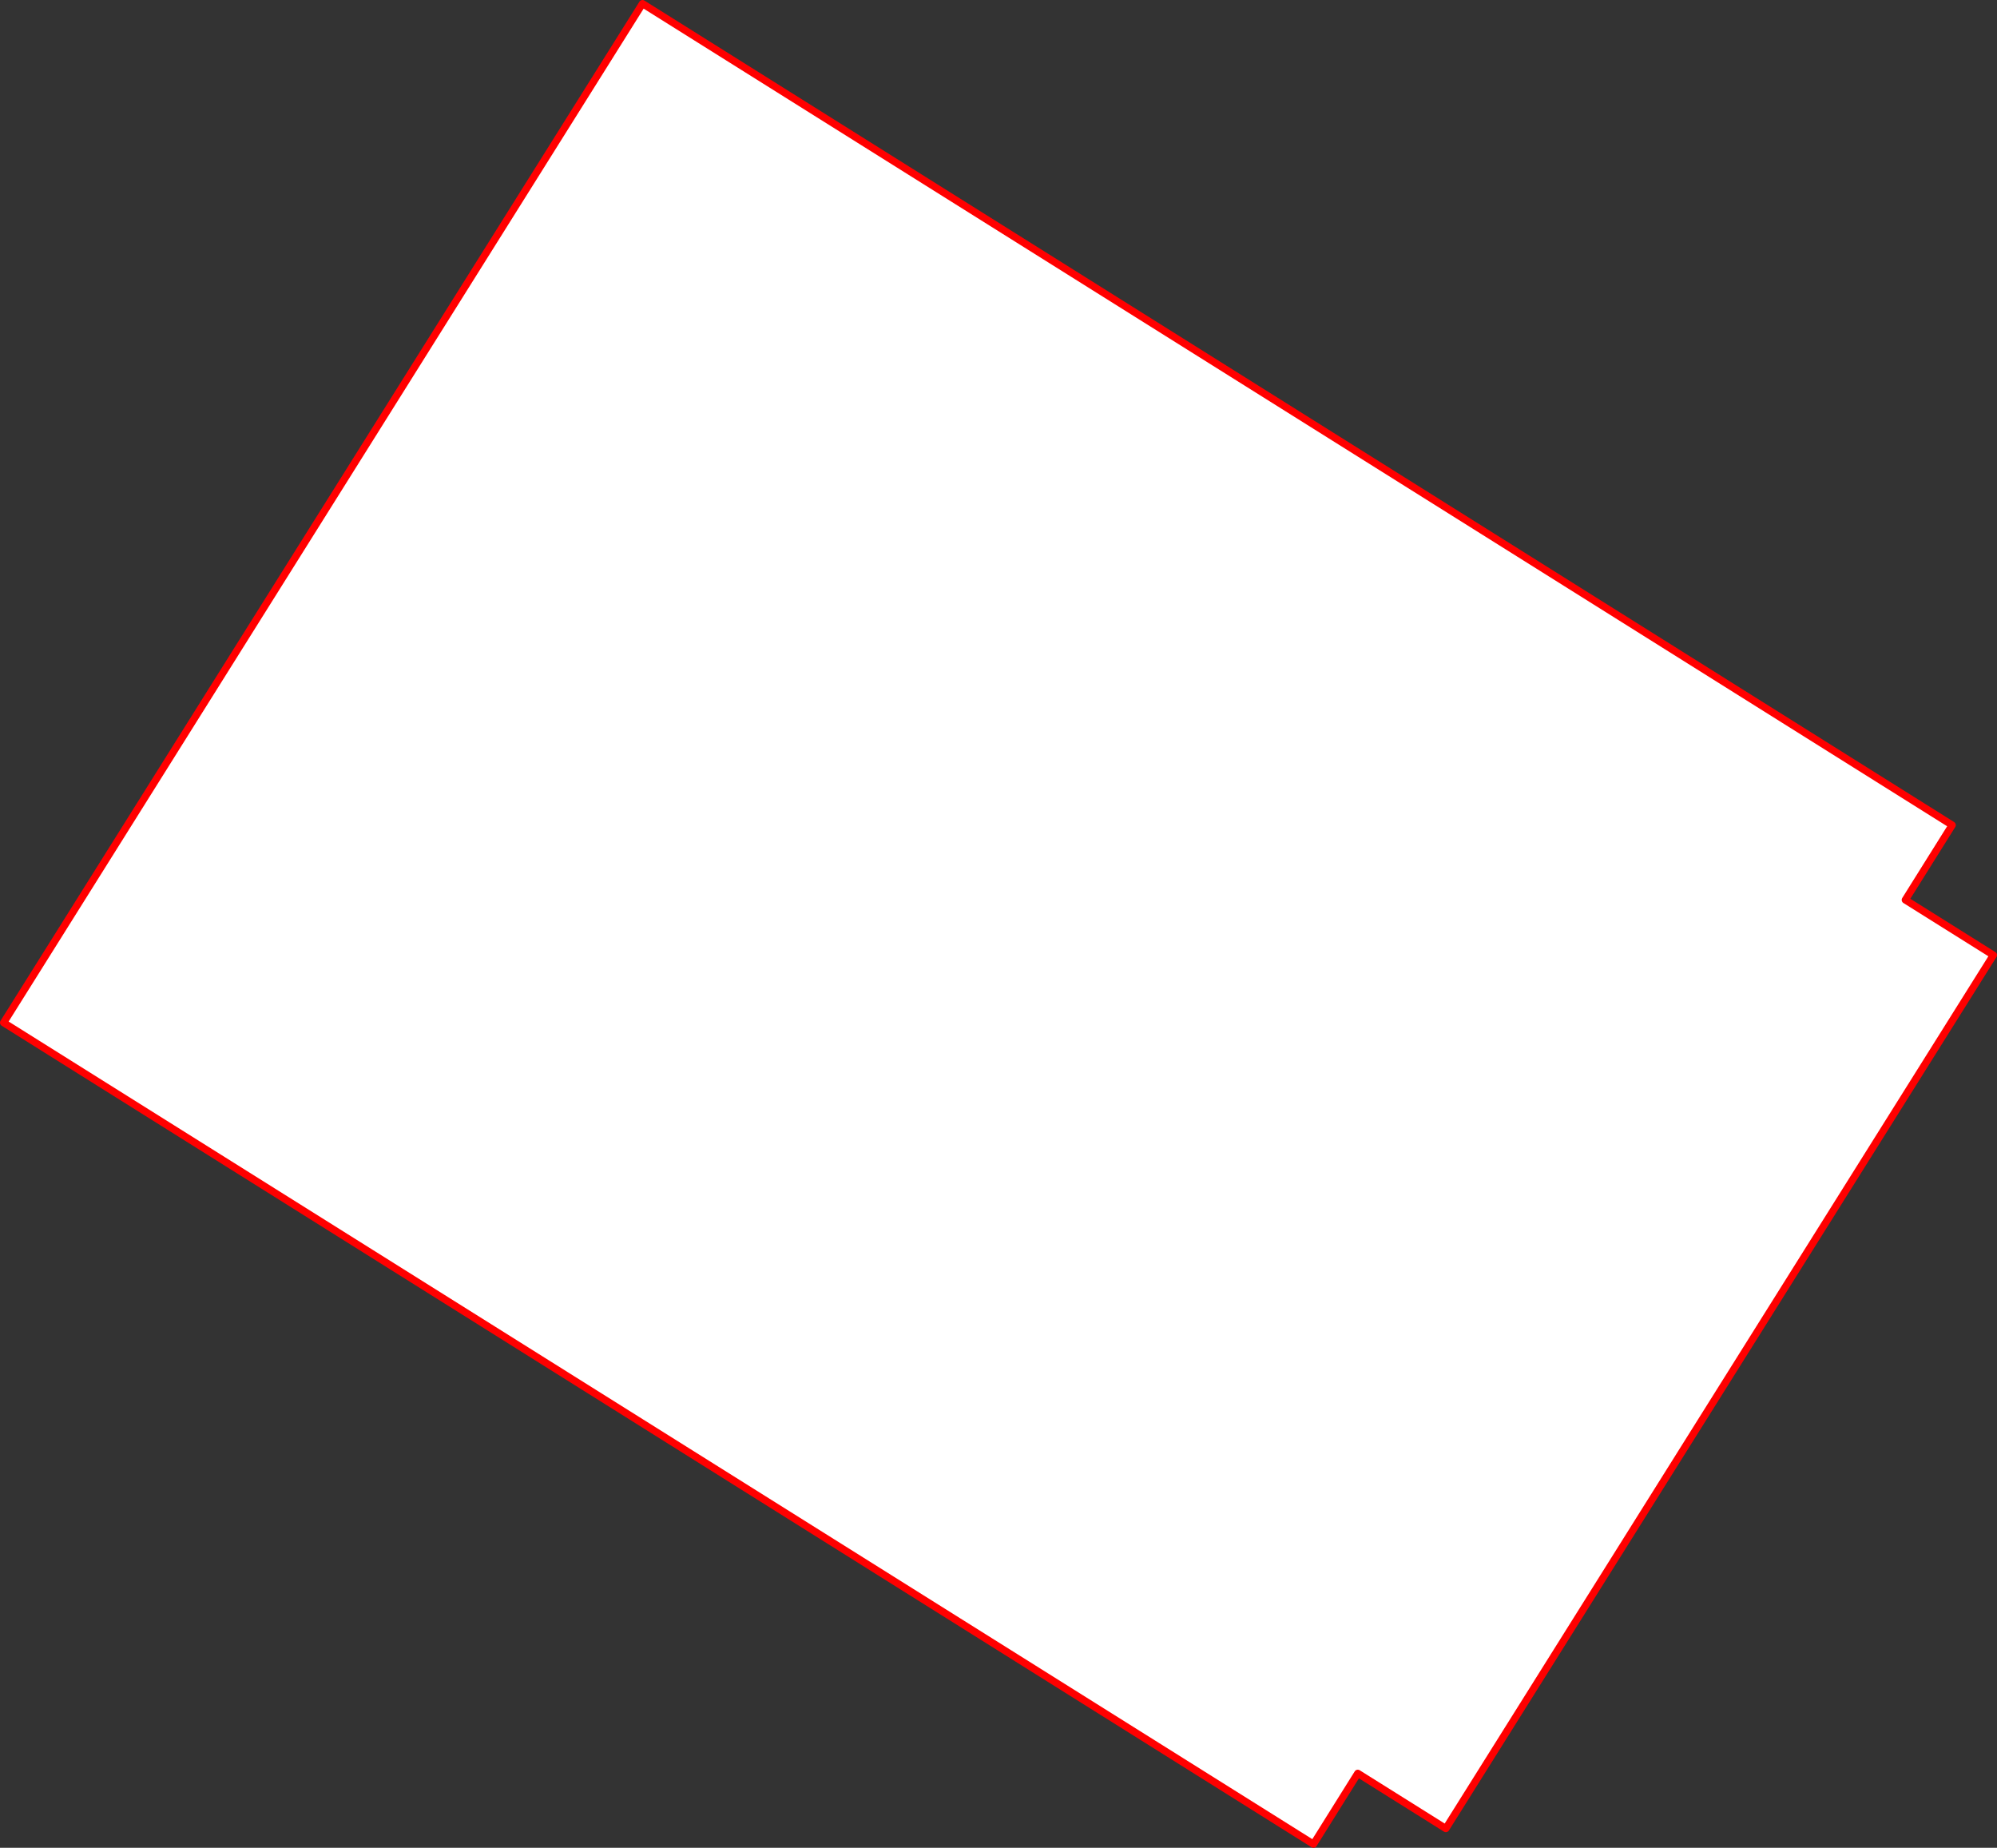 <?xml version="1.0" encoding="UTF-8" standalone="no"?>
<svg xmlns:xlink="http://www.w3.org/1999/xlink" height="508.8px" width="550.0px" xmlns="http://www.w3.org/2000/svg">
  <rect width="100%" height="100%" fill="#333333" stroke="none"/>
  <g transform="matrix(1.0, 0.0, 0.0, 1.0, 271.8, 265.85)">
    <path d="M265.85 -38.65 L252.95 -18.05 277.2 -2.85 126.4 237.65 102.15 222.45 89.95 241.95 -270.8 15.75 -94.85 -264.85 265.85 -38.65" fill="#ffffff" fill-rule="evenodd" stroke="none"/>
    <path d="M265.85 -38.65 L-94.85 -264.85 -270.8 15.75 89.95 241.95 102.15 222.45 126.4 237.65 277.2 -2.85 252.95 -18.05 265.85 -38.65 Z" fill="none" stroke="#ff0000" stroke-linecap="round" stroke-linejoin="round" stroke-width="2.0"/>
  </g>
</svg>
